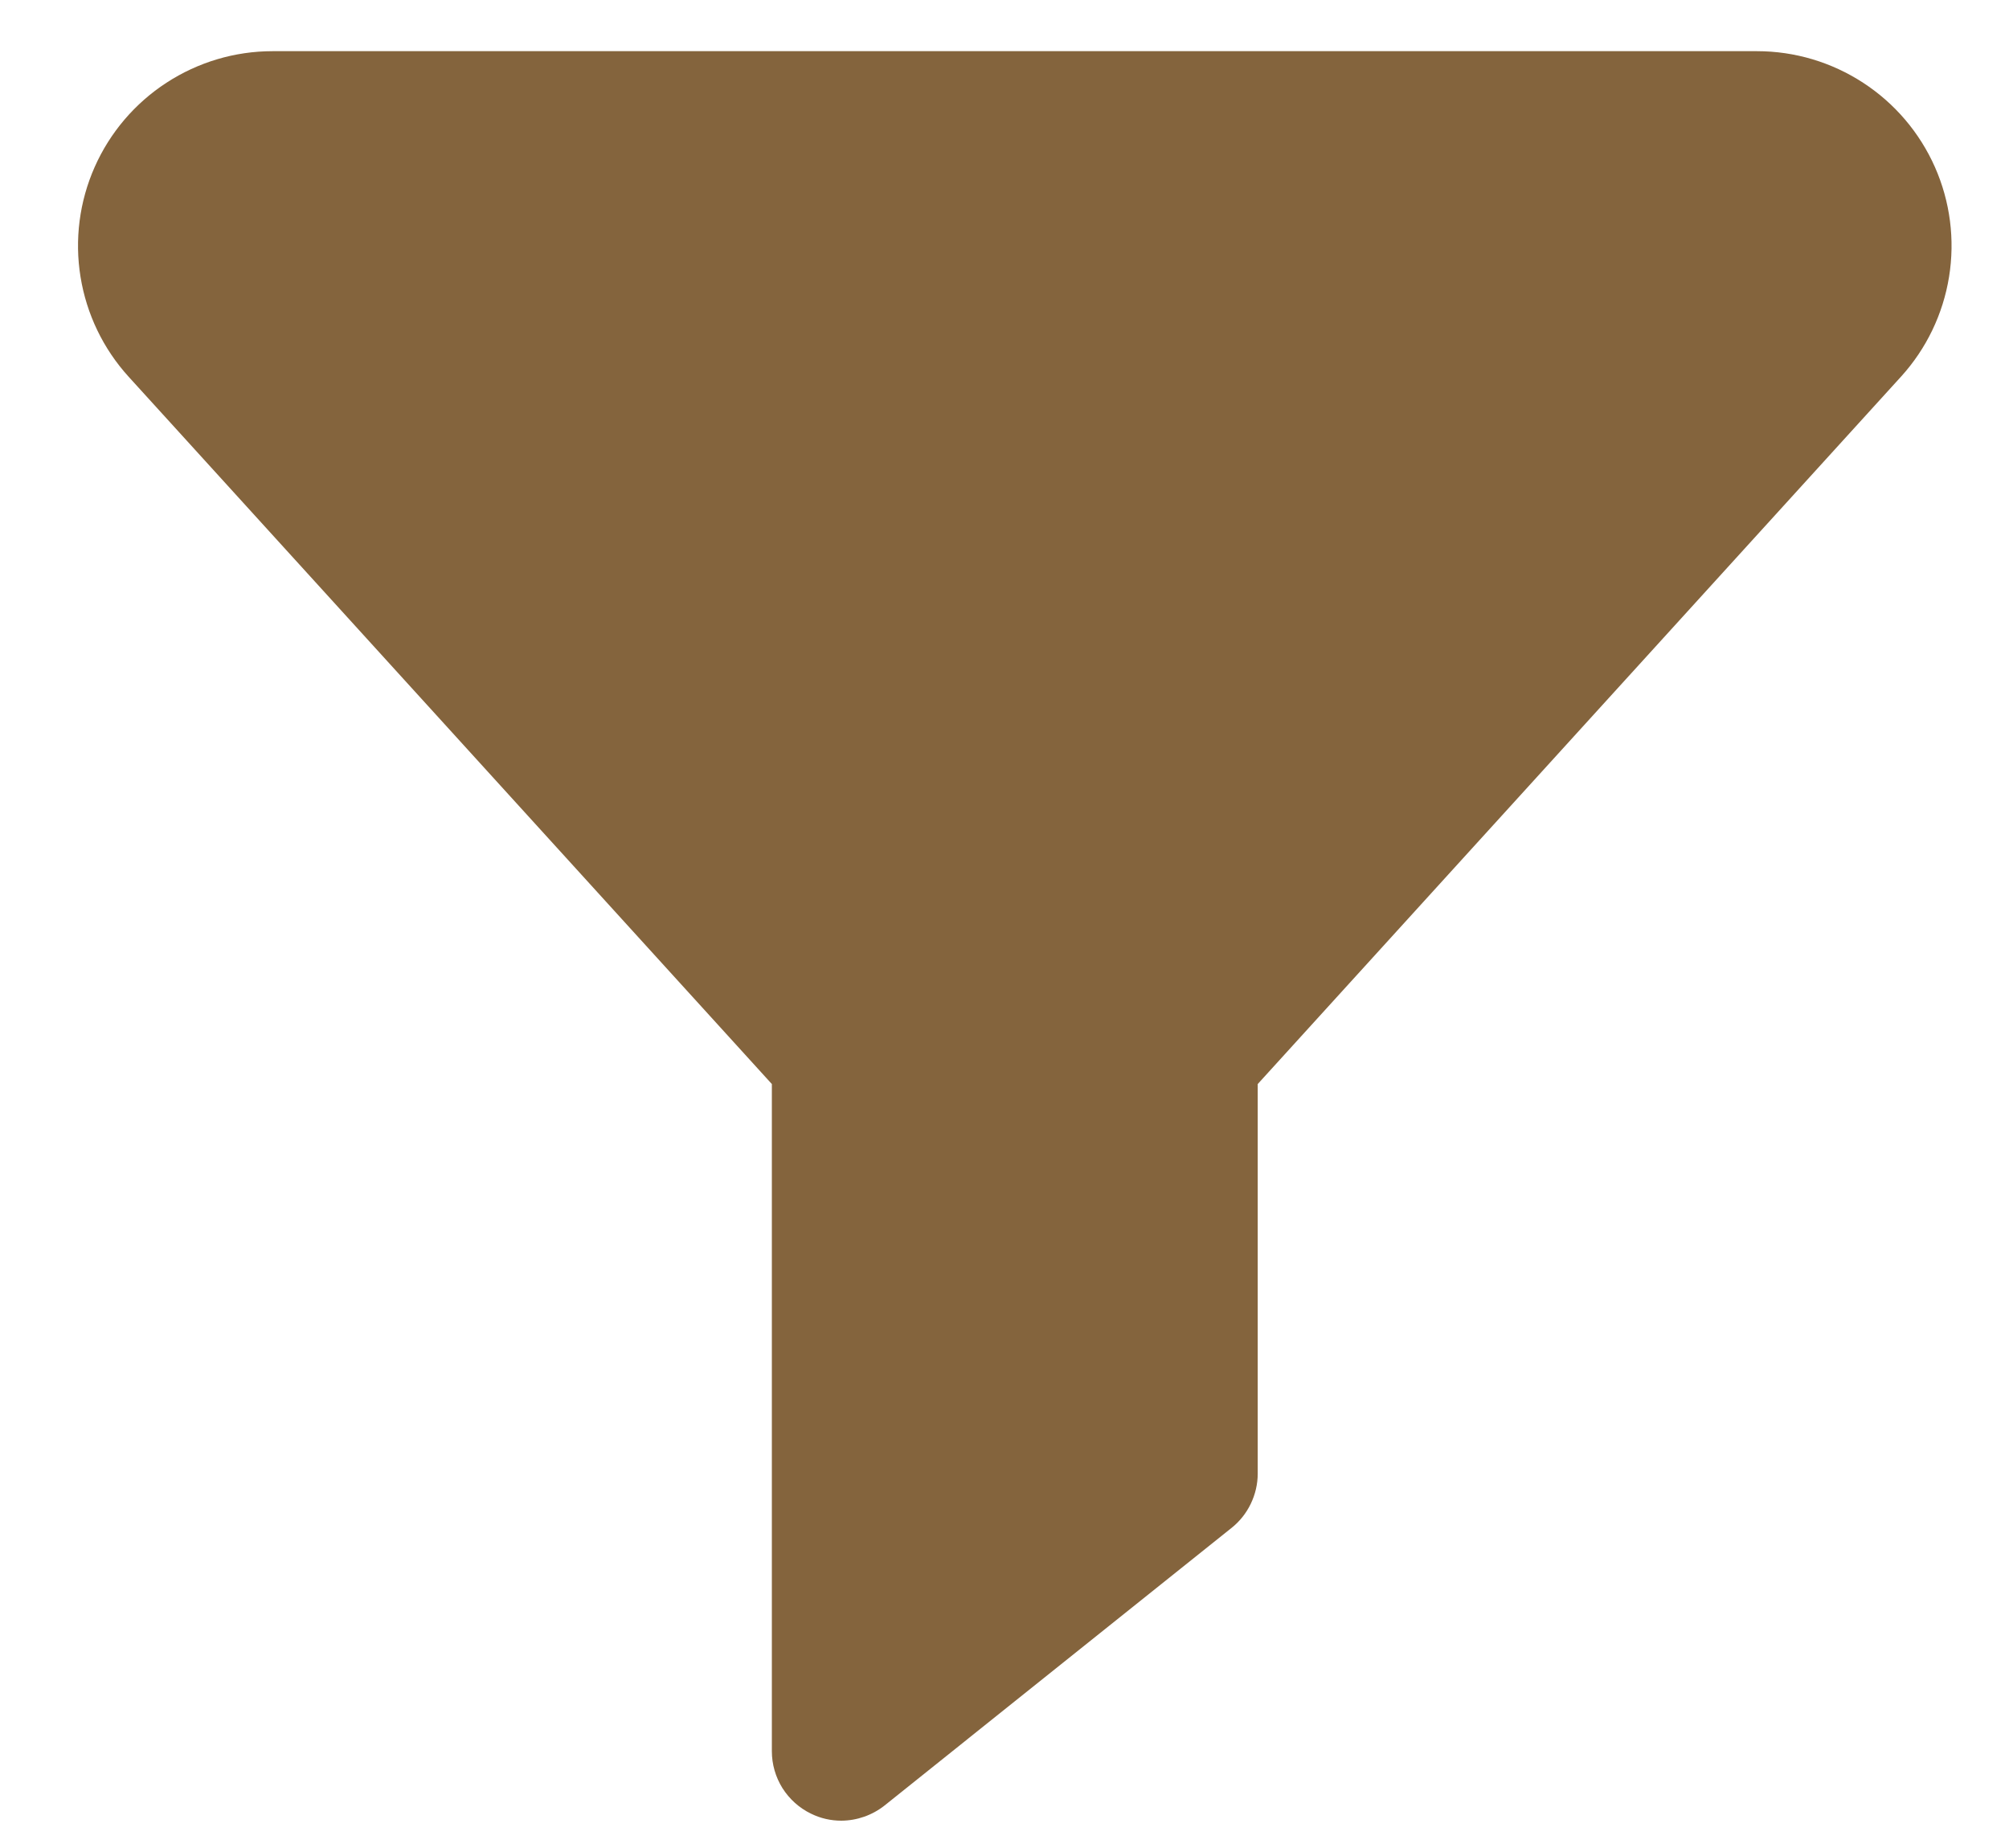 <svg width="25" height="23" viewBox="0 0 25 23" fill="none" xmlns="http://www.w3.org/2000/svg">
<path d="M21.865 0.637H3.391C2.922 0.637 2.464 0.774 2.071 1.03C1.678 1.286 1.368 1.65 1.178 2.079C0.988 2.508 0.927 2.983 1.002 3.446C1.077 3.909 1.284 4.34 1.599 4.687L9.605 13.492V21.796C9.605 21.958 9.651 22.117 9.737 22.255C9.824 22.392 9.947 22.503 10.093 22.573C10.21 22.631 10.339 22.66 10.469 22.66C10.665 22.659 10.855 22.592 11.009 22.47L12.628 21.174L15.327 19.015C15.428 18.934 15.509 18.832 15.565 18.715C15.621 18.598 15.651 18.471 15.651 18.341V13.492L23.657 4.687C23.972 4.34 24.179 3.909 24.254 3.446C24.329 2.983 24.268 2.508 24.078 2.079C23.888 1.65 23.578 1.286 23.185 1.03C22.792 0.774 22.334 0.637 21.865 0.637Z" fill="#84643D"/>
</svg>
